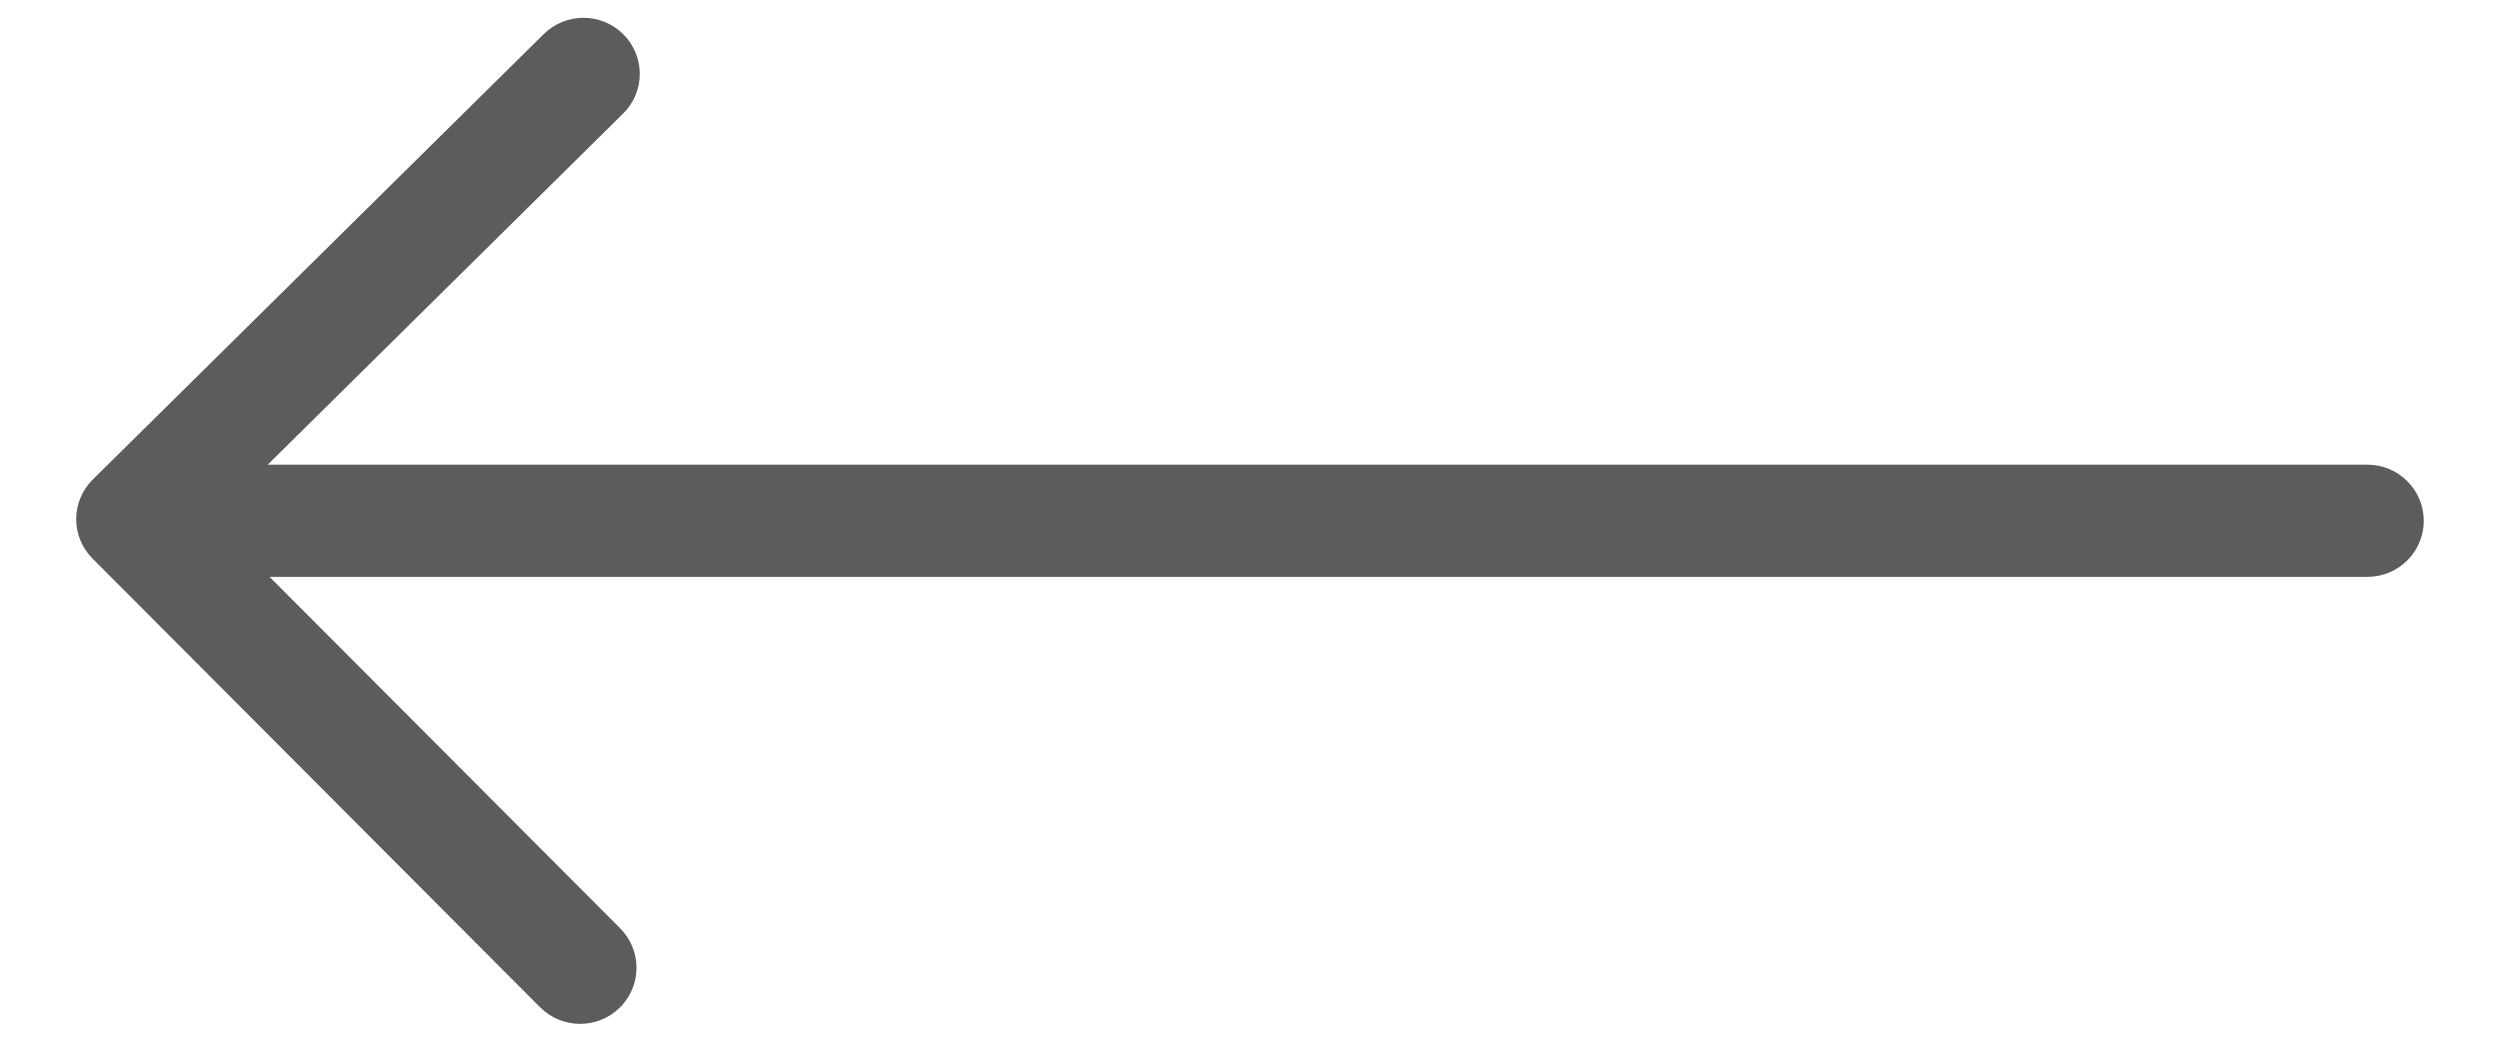 <svg width="24" height="10" viewBox="0 0 24 10" fill="none" xmlns="http://www.w3.org/2000/svg">
<path d="M5.953 8.911L2.588 5.538L22.727 5.538C23.026 5.538 23.268 5.297 23.268 5C23.268 4.702 23.026 4.461 22.727 4.461L2.57 4.461L5.982 1.09C6.089 0.985 6.142 0.847 6.142 0.709C6.142 0.572 6.089 0.435 5.985 0.33C5.774 0.119 5.432 0.118 5.22 0.327L0.892 4.602C0.679 4.812 0.678 5.152 0.889 5.363L5.185 9.67C5.396 9.881 5.738 9.882 5.95 9.673C6.163 9.463 6.164 9.123 5.953 8.911Z" fill="#5C5C5C"/>
</svg>

